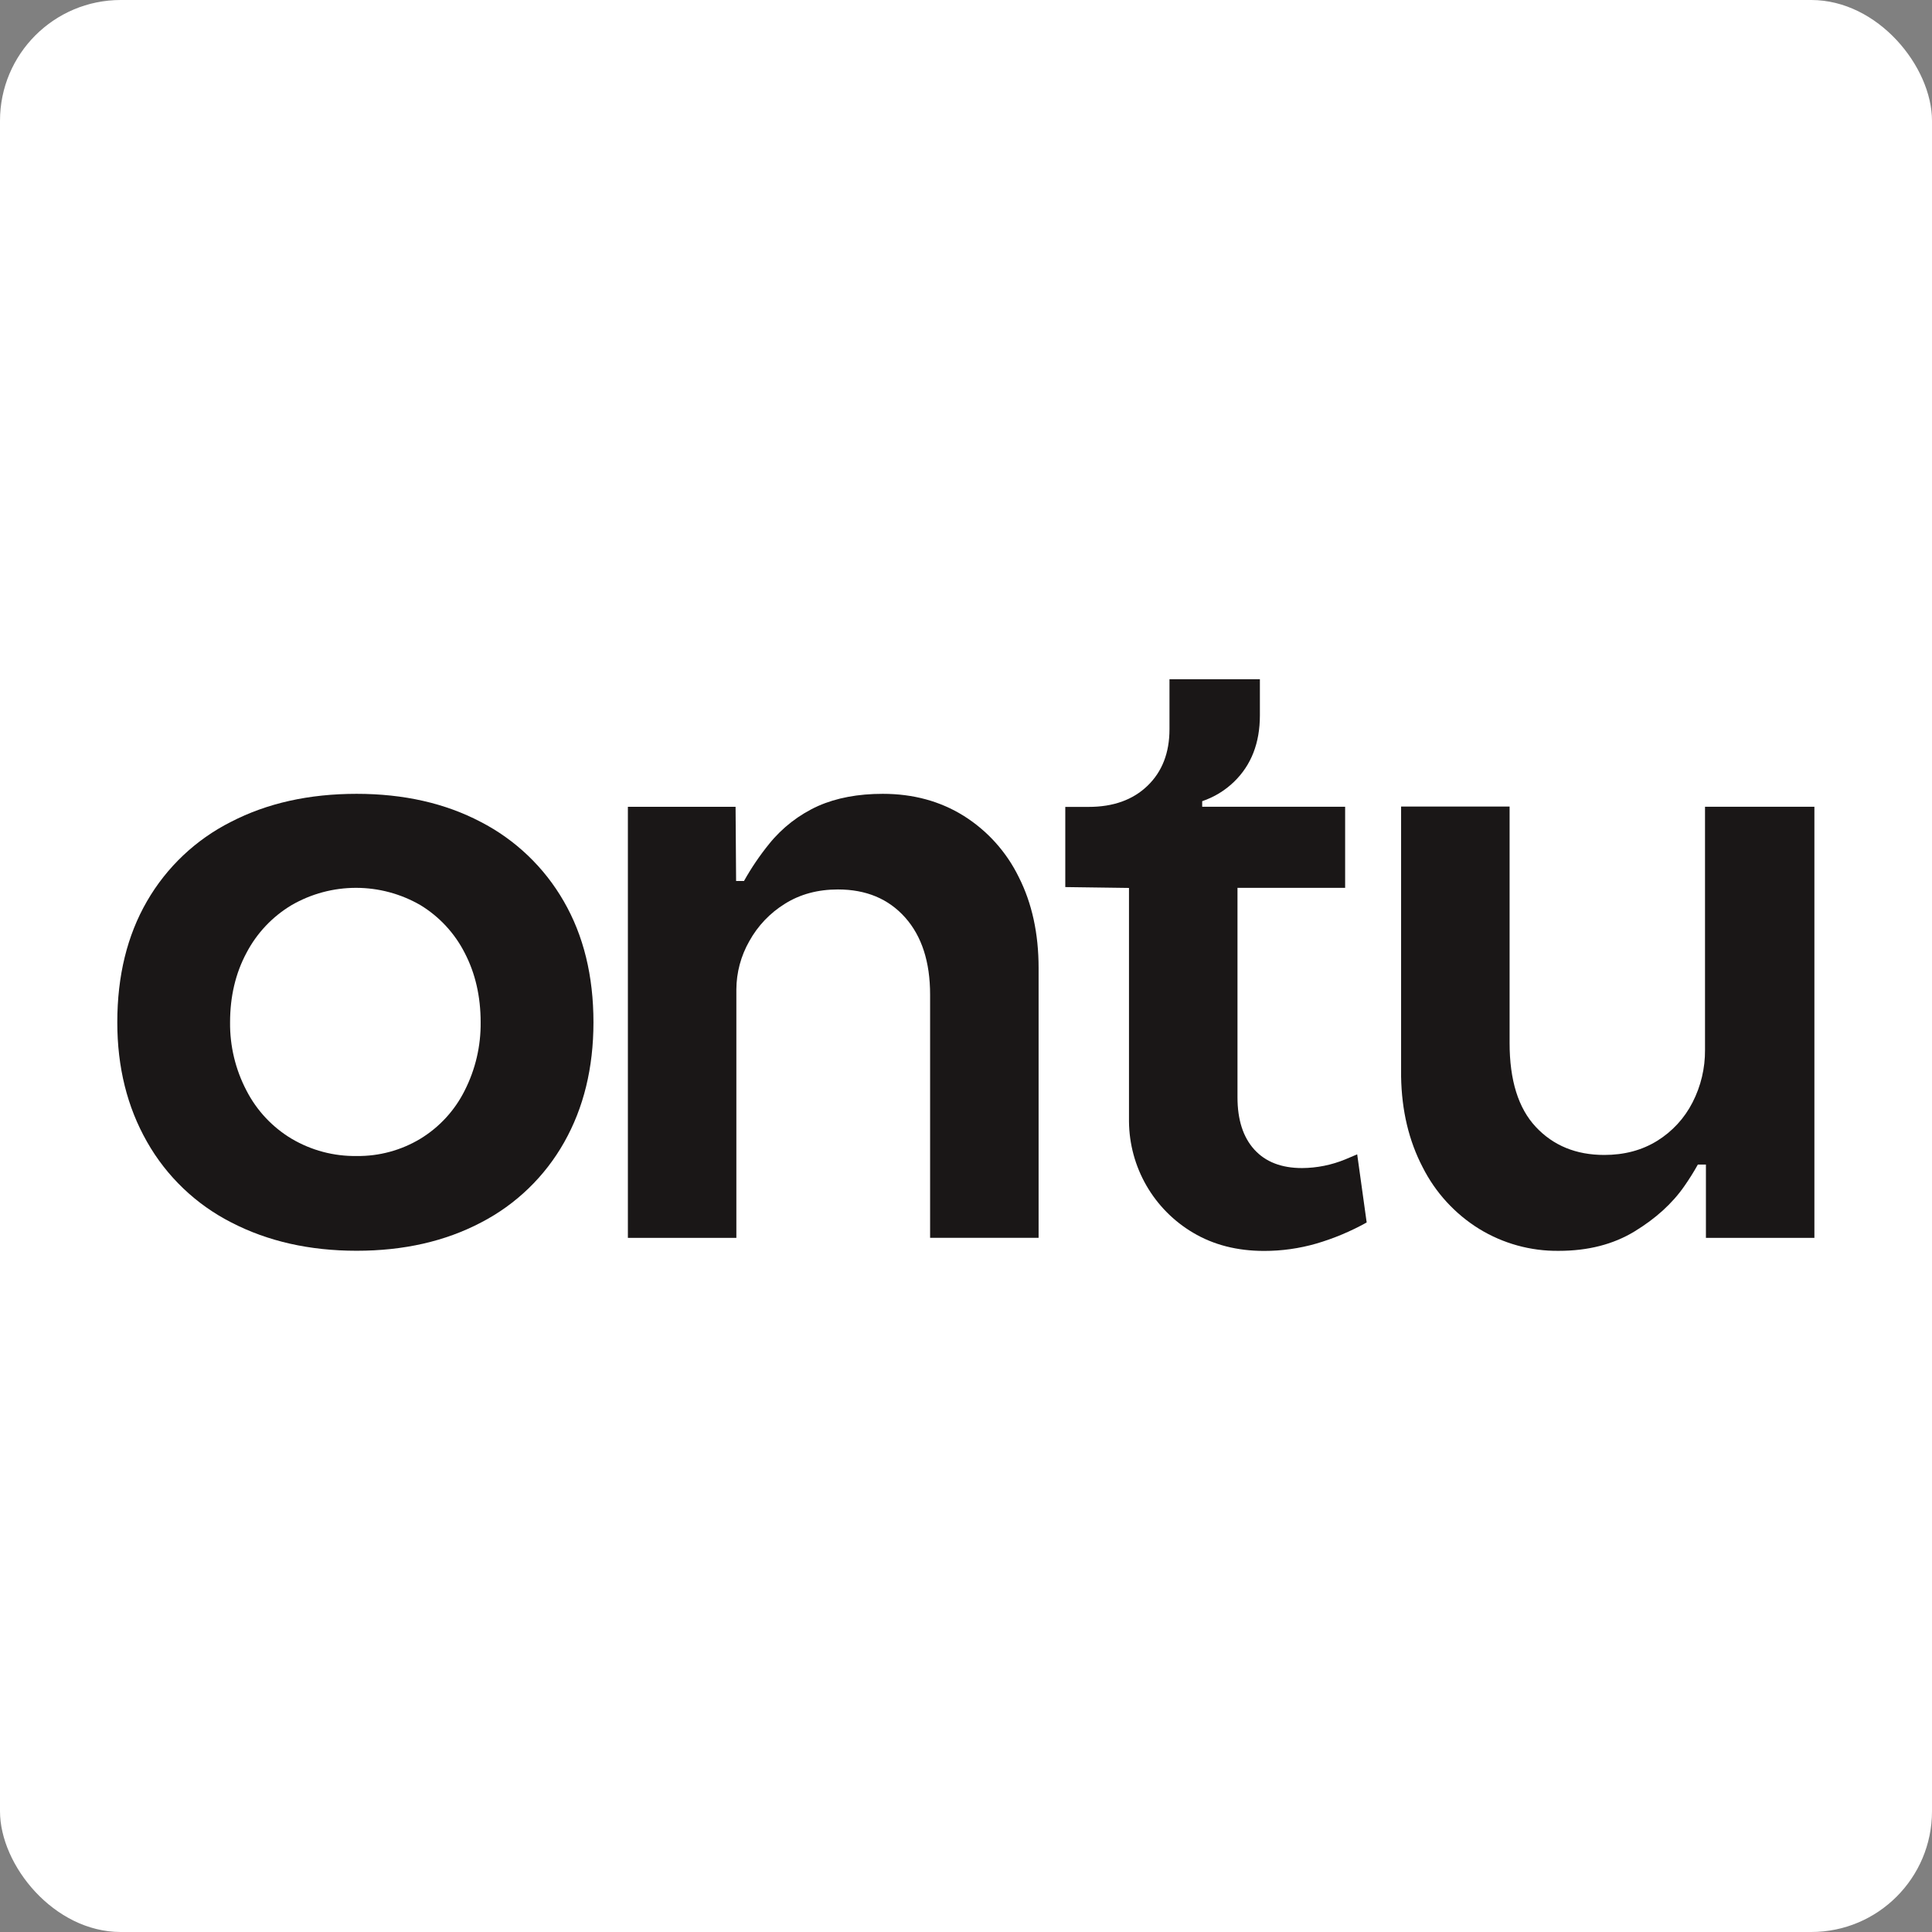 <svg width="512" height="512" viewBox="0 0 512 512" fill="none" xmlns="http://www.w3.org/2000/svg">
    <rect x="0" y="0" width="512" height="512" style="fill:#808080;stroke:none;opacity:1;fill-opacity:1"/>
    <style>
        path { fill: #1A1717; }
        rect { fill: #FFFFFF; }
        @media (prefers-color-scheme: dark) {
            path { fill: #FFFFFF; }
            rect { fill: #1A1717; }
        }
    </style>
    <rect width="512" height="512" rx="32" />
    <path d="M127.376 217.802C117.941 212.853 106.989 210.377 94.518 210.373C81.888 210.373 70.784 212.849 61.207 217.802C51.903 222.489 44.17 229.796 38.958 238.825C33.71 247.892 31.085 258.596 31.085 270.938C31.085 282.827 33.71 293.377 38.958 302.59C44.151 311.763 51.929 319.2 61.319 323.972C70.974 328.967 82.041 331.465 94.518 331.465C106.996 331.465 117.987 328.967 127.493 323.972C136.744 319.187 144.397 311.8 149.512 302.719C154.679 293.577 157.265 282.989 157.273 270.954C157.273 258.619 154.648 247.915 149.4 238.841C144.235 229.85 136.587 222.545 127.376 217.802ZM123.159 288.985C120.522 294.275 116.446 298.711 111.401 301.782C106.307 304.851 100.458 306.435 94.513 306.353C88.461 306.444 82.501 304.863 77.288 301.782C72.177 298.723 68.026 294.289 65.306 288.985C62.394 283.418 60.905 277.216 60.971 270.932C60.971 264.082 62.416 257.952 65.306 252.543C68.053 247.287 72.201 242.897 77.288 239.858C82.475 236.863 88.357 235.287 94.345 235.287C100.332 235.287 106.214 236.863 111.401 239.858C116.422 242.909 120.494 247.301 123.159 252.543C125.97 257.948 127.376 264.078 127.376 270.932C127.442 277.2 125.995 283.392 123.159 288.98V288.985Z" />
    <path d="M255.385 216.202C249.143 212.316 241.994 210.373 233.938 210.373C227.393 210.373 221.692 211.444 216.836 213.584C211.773 215.868 207.319 219.313 203.833 223.641C201.335 226.72 199.106 230.007 197.169 233.468H195.074L194.935 213.815H166.396V328.055H195.143V262.224C195.164 257.734 196.344 253.326 198.569 249.428C200.816 245.352 204.079 241.928 208.039 239.489C212.062 236.973 216.738 235.715 222.068 235.715C229.526 235.715 235.46 238.192 239.871 243.144C244.281 248.097 246.487 254.914 246.487 263.595V328.034H275.24V256.535C275.24 247.394 273.49 239.366 269.992 232.451C266.733 225.775 261.674 220.146 255.385 216.202Z" />
    <path d="M356.475 307.263C352.853 308.75 348.979 309.526 345.065 309.548C339.588 309.548 335.366 307.91 332.398 304.635C329.43 301.359 327.947 296.744 327.947 290.789V235.282H356.475V213.804H318.594V212.321C321.755 211.257 324.64 209.499 327.038 207.178C331.602 202.757 333.884 196.891 333.884 189.58V180H309.925V193.252C309.925 199.503 307.985 204.498 304.105 208.238C300.225 211.977 295.016 213.843 288.478 213.836H282.311V235.084L299.194 235.314V297.211C299.245 303.177 300.837 309.027 303.816 314.194C306.796 319.36 311.06 323.665 316.194 326.691C321.592 329.902 327.866 331.508 335.017 331.508C339.687 331.512 344.334 330.858 348.822 329.565C353.47 328.204 357.952 326.326 362.183 323.966L359.671 305.914L356.475 307.263Z" />
    <path d="M451.846 213.804V278.243C451.884 283.082 450.749 287.857 448.538 292.159C446.405 296.341 443.169 299.858 439.18 302.328C435.15 304.826 430.472 306.074 425.145 306.074C417.692 306.074 411.645 303.598 407.006 298.646C402.367 293.693 400.052 286.266 400.059 276.365V213.745H371.306V285.324C371.459 294.316 373.362 302.314 377.014 309.318C380.404 316.04 385.582 321.695 391.978 325.658C398.326 329.554 405.644 331.574 413.088 331.486C420.845 331.486 427.538 329.772 433.167 326.343C438.797 322.914 443.197 318.912 446.368 314.338C447.667 312.481 448.853 310.592 449.949 308.622H452.087V328.045H480.834V213.804H451.846Z" />
  </svg>